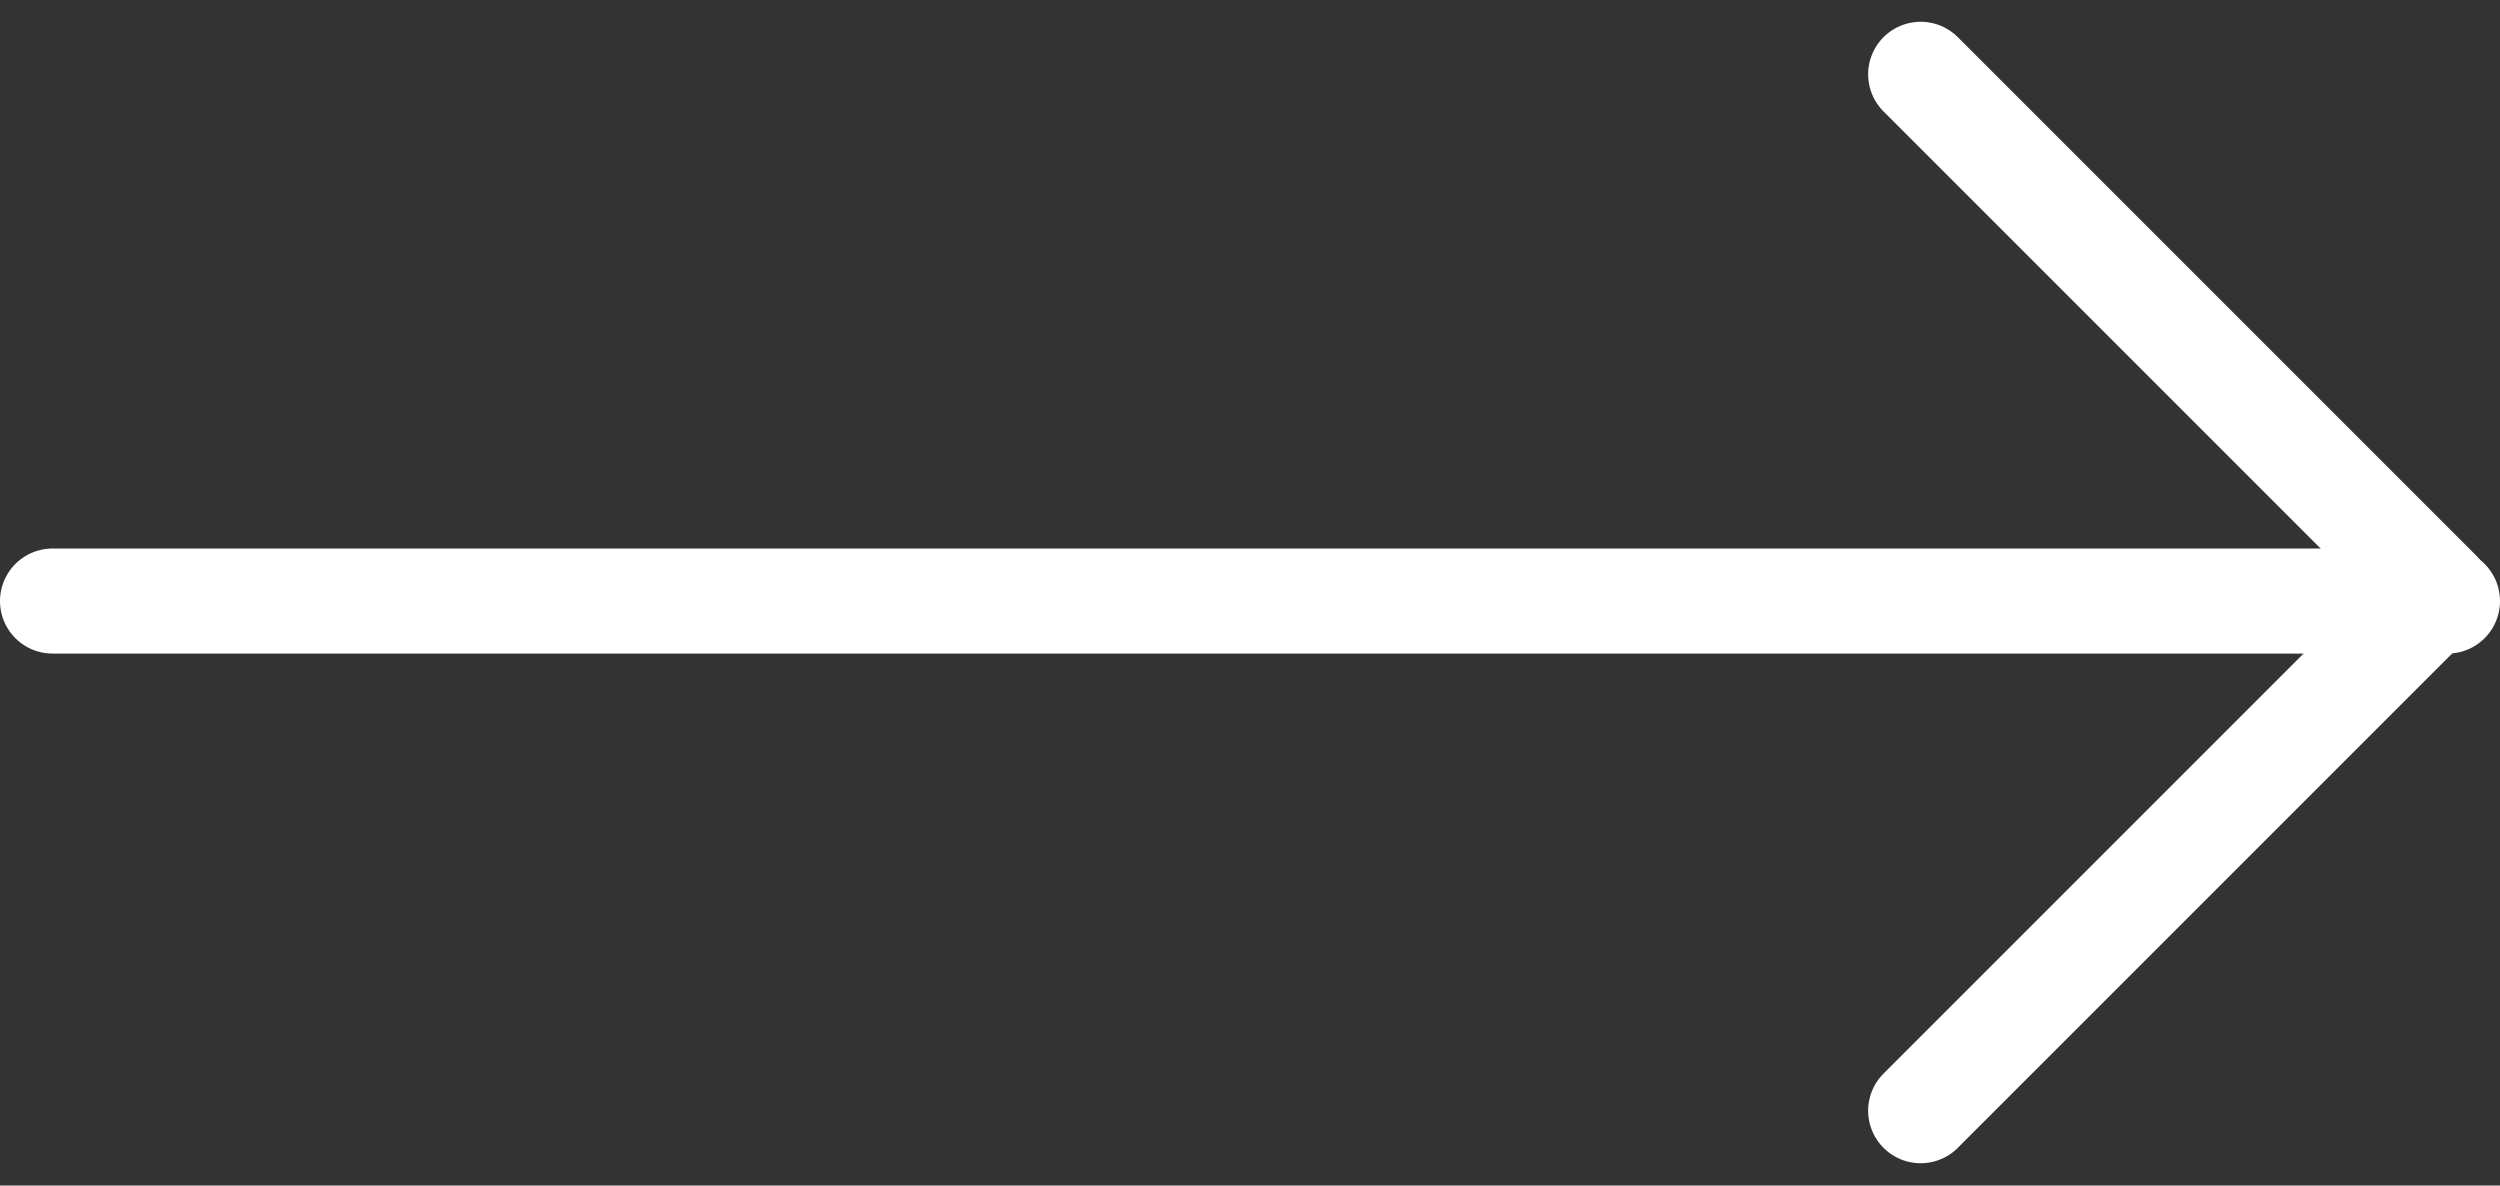<svg xmlns="http://www.w3.org/2000/svg" width="35.7" height="16.929" viewBox="0 0 35.7 16.929">
  <rect x="0" y="0" width="35.7" height="16.929" fill="#333333" stroke="none"/>
  <g id="Group_10028" data-name="Group 10028" transform="translate(-86.117 -1455.439)">
    <path id="Path_23582" data-name="Path 23582" d="M2468.667,1471.067h34.2" transform="translate(-2381.8 -7.045)" fill="none" stroke="#fff" stroke-linecap="round" stroke-width="1.5"/>
    <path id="Path_23583" data-name="Path 23583" d="M2557.533,1456.867l7.4,7.4-7.4,7.4" transform="translate(-2443.989 -0.367)" fill="none" stroke="#fff" stroke-linecap="round" stroke-linejoin="round" stroke-width="1.5"/>
  </g>
</svg>

